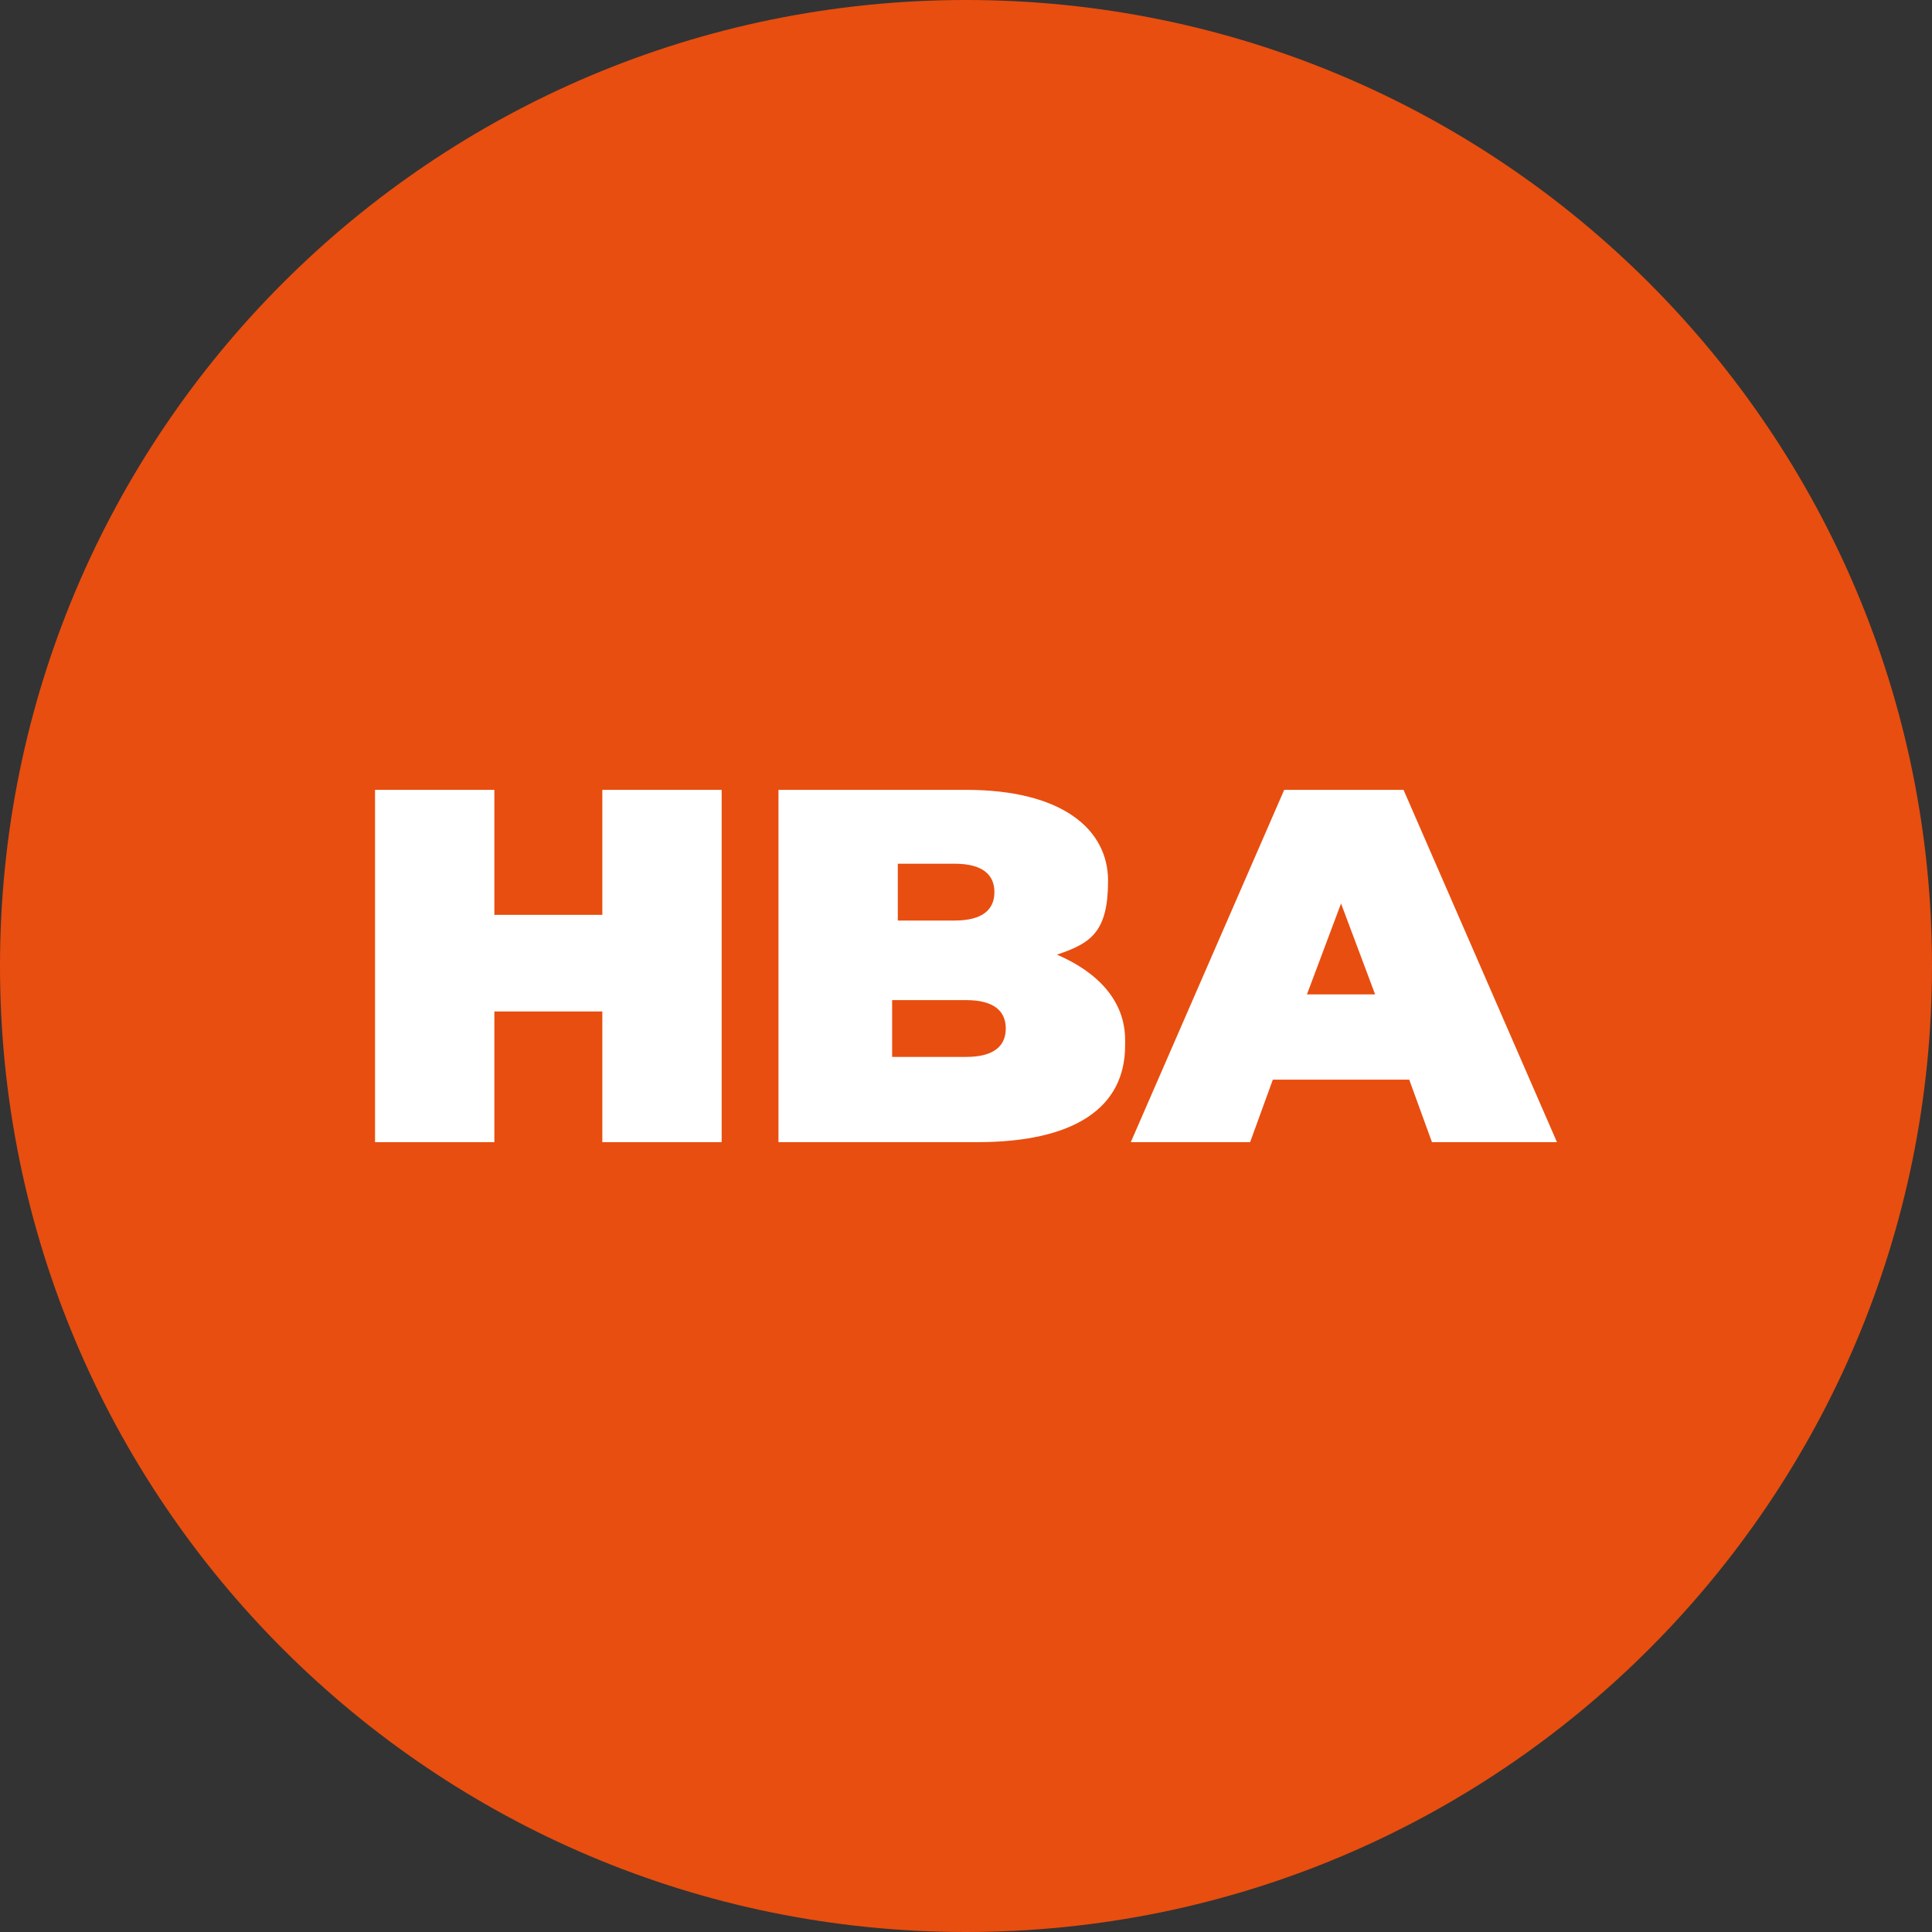 <svg width="34" height="34" viewBox="0 0 34 34" fill="none" xmlns="http://www.w3.org/2000/svg">
<rect x="0" y="0" width="34" height="34" fill="#333333" stroke="none"/>
<path d="M17 34C26.389 34 34 26.389 34 17C34 7.611 26.389 0 17 0C7.611 0 0 7.611 0 17C0 26.389 7.611 34 17 34Z" fill="#E84E0F"/>
<path d="M12.7 13.9V20.1H10.6V17.8H8.7V20.1H6.6V13.9H8.7V16.1H10.6V13.9H12.7Z" fill="white"/>
<path d="M19.8 18.4C19.8 19.5 18.9 20.1 17.2 20.1H13.7V13.9H17C18.7 13.9 19.5 14.6 19.5 15.5C19.5 16.4 19.2 16.6 18.6 16.8C19.3 17.1 19.8 17.6 19.8 18.3V18.4ZM15.8 15.3V16.2H16.8C17.3 16.2 17.5 16 17.5 15.7C17.5 15.4 17.3 15.2 16.8 15.2H15.8V15.3ZM17.7 18.1C17.7 17.8 17.5 17.6 17 17.6H15.7V18.6H17C17.5 18.6 17.7 18.4 17.7 18.1Z" fill="white"/>
<path d="M24.8 19H22.4L22 20.1H19.9L22.6 13.9H24.7L27.4 20.1H25.2L24.8 19ZM24.2 17.5L23.6 15.9L23 17.5H24.2Z" fill="white"/>
</svg>

